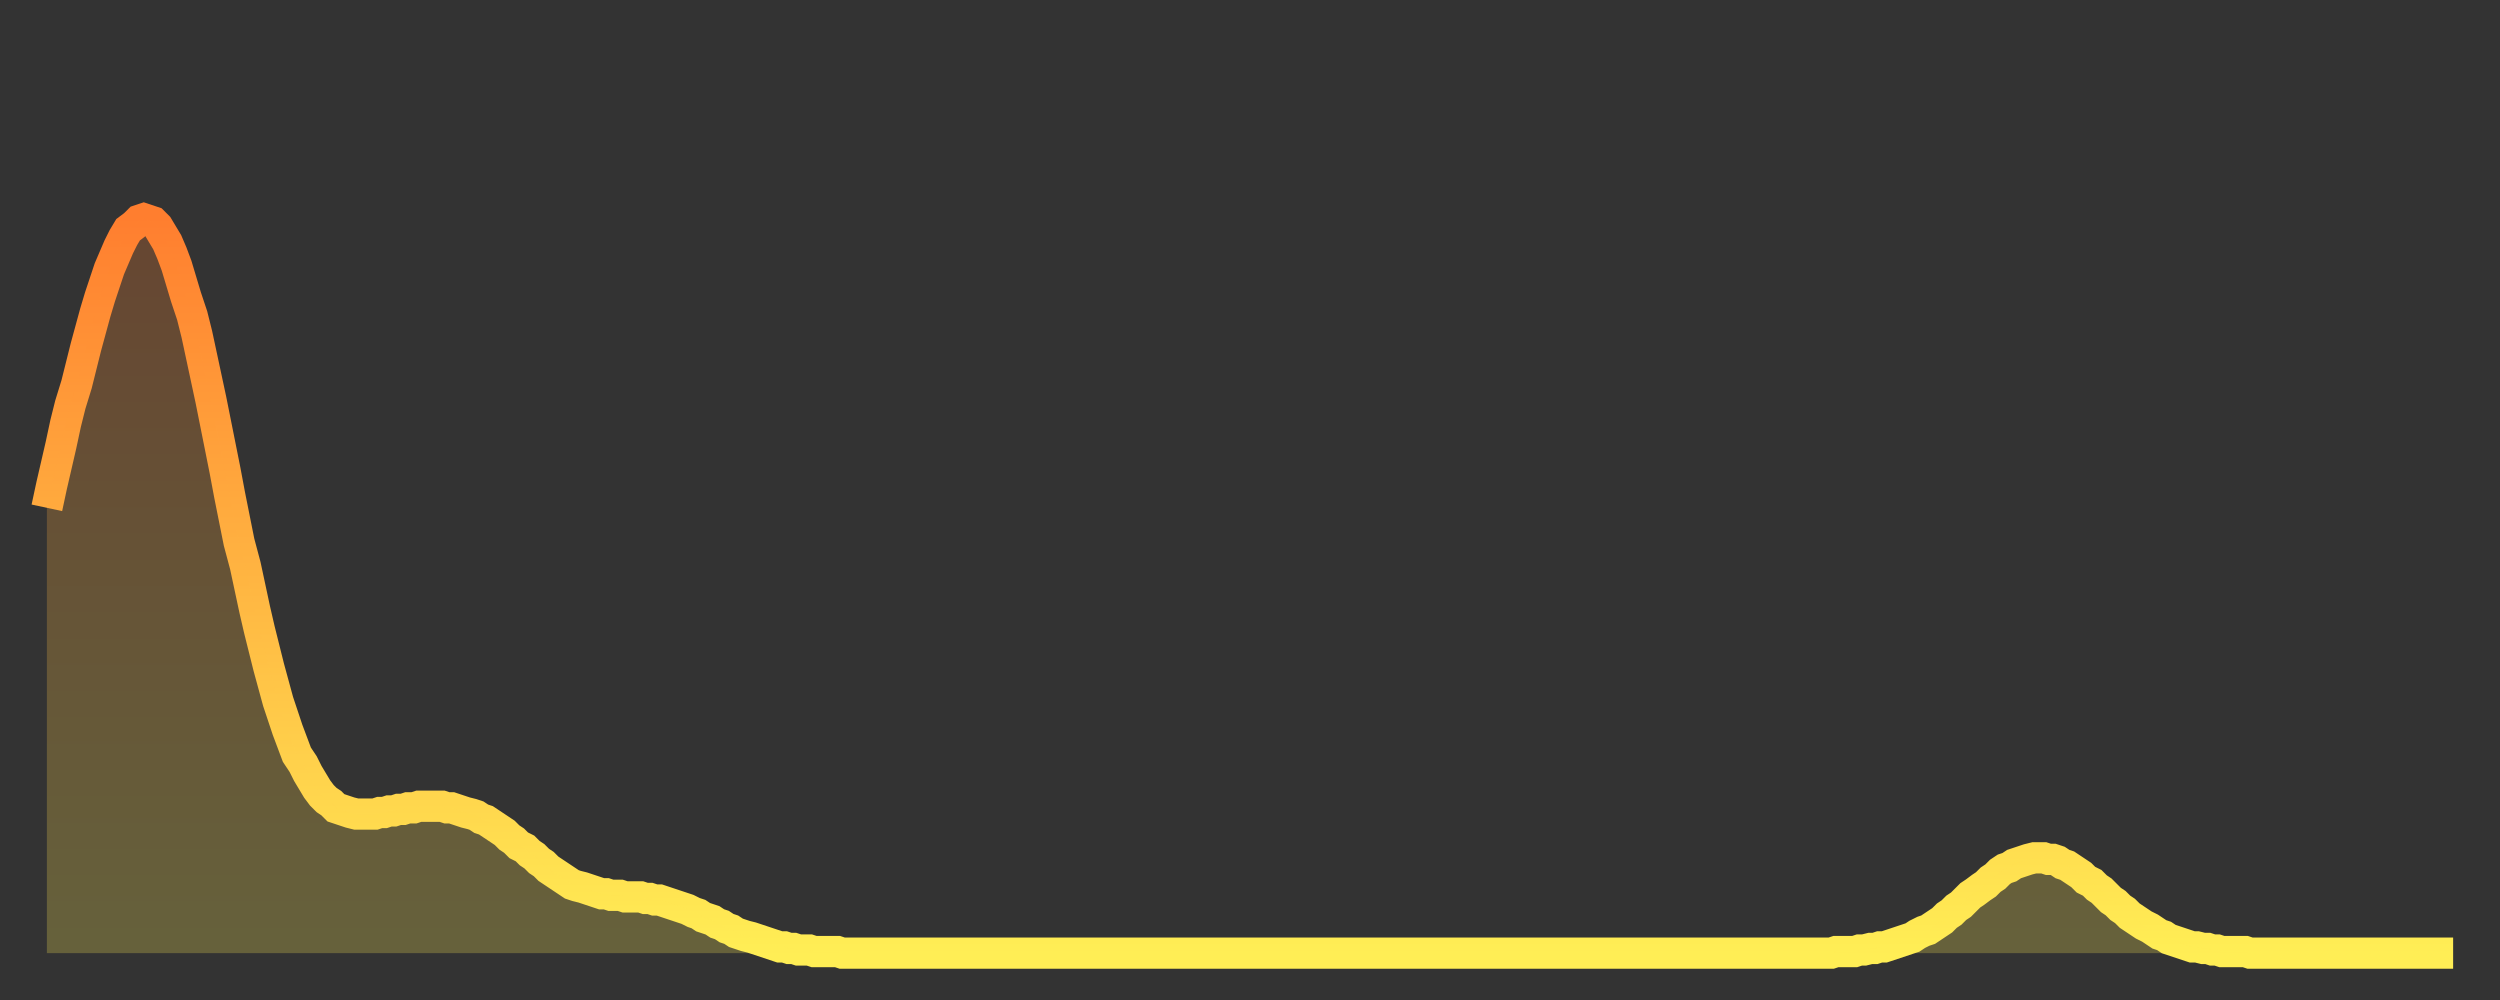 <?xml version="1.0" encoding="utf-8" ?>
<svg baseProfile="full" height="64" version="1.1" width="160" xmlns="http://www.w3.org/2000/svg" xmlns:ev="http://www.w3.org/2001/xml-events" xmlns:xlink="http://www.w3.org/1999/xlink"><rect width="100%" height="100%" fill="#333333" stroke="none"/><defs><linearGradient id="id535444" x1="0" x2="0" y1="0" y2="1"><stop offset="0%" stop-color="#ff7e2f" /><stop offset="50%" stop-color="#ffb642" /><stop offset="100%" stop-color="#ffee55" /></linearGradient></defs><g transform="translate(3,3)"><g><path d="M 0.0 29.5 L 0.3 28.1 0.6 26.8 0.9 25.5 1.2 24.1 1.5 22.9 1.9 21.6 2.2 20.4 2.5 19.2 2.8 18.1 3.1 17.0 3.4 16.0 3.7 15.1 4.0 14.2 4.3 13.5 4.6 12.8 4.9 12.2 5.2 11.7 5.6 11.4 5.9 11.1 6.2 11.0 6.5 11.1 6.8 11.2 7.1 11.5 7.4 12.0 7.7 12.5 8.0 13.2 8.3 14.0 8.6 15.0 8.9 16.0 9.3 17.2 9.6 18.4 9.9 19.8 10.2 21.2 10.5 22.6 10.8 24.1 11.1 25.6 11.4 27.1 11.7 28.7 12.0 30.2 12.3 31.7 12.7 33.2 13.0 34.6 13.3 36.0 13.6 37.3 13.9 38.5 14.2 39.7 14.5 40.8 14.8 41.9 15.1 42.8 15.4 43.7 15.7 44.5 16.0 45.3 16.4 45.9 16.7 46.5 17.0 47.0 17.3 47.5 17.6 47.9 17.9 48.2 18.2 48.4 18.5 48.7 18.8 48.8 19.1 48.9 19.4 49.0 19.8 49.1 20.1 49.1 20.4 49.1 20.7 49.1 21.0 49.1 21.3 49.0 21.6 49.0 21.9 48.9 22.2 48.9 22.5 48.8 22.8 48.8 23.1 48.7 23.5 48.7 23.8 48.6 24.1 48.6 24.4 48.6 24.7 48.6 25.0 48.6 25.3 48.6 25.6 48.7 25.9 48.7 26.2 48.8 26.5 48.9 26.8 49.0 27.2 49.1 27.5 49.2 27.8 49.4 28.1 49.5 28.4 49.7 28.7 49.9 29.0 50.1 29.3 50.3 29.6 50.6 29.9 50.8 30.2 51.1 30.6 51.3 30.9 51.6 31.2 51.8 31.5 52.1 31.8 52.3 32.1 52.6 32.4 52.8 32.7 53.0 33.0 53.2 33.3 53.4 33.6 53.6 33.9 53.7 34.3 53.8 34.6 53.9 34.9 54.0 35.2 54.1 35.5 54.2 35.8 54.2 36.1 54.3 36.4 54.3 36.7 54.3 37.0 54.4 37.3 54.4 37.7 54.4 38.0 54.4 38.3 54.5 38.6 54.5 38.9 54.6 39.2 54.6 39.5 54.7 39.8 54.8 40.1 54.9 40.4 55.0 40.7 55.1 41.0 55.2 41.4 55.4 41.7 55.5 42.0 55.7 42.3 55.8 42.6 55.9 42.9 56.1 43.2 56.2 43.5 56.4 43.8 56.5 44.1 56.7 44.4 56.8 44.7 56.9 45.1 57.0 45.4 57.1 45.7 57.2 46.0 57.3 46.3 57.4 46.6 57.5 46.9 57.6 47.2 57.6 47.5 57.7 47.8 57.7 48.1 57.8 48.5 57.8 48.8 57.8 49.1 57.9 49.4 57.9 49.7 57.9 50.0 57.9 50.3 57.9 50.6 57.9 50.9 58.0 51.2 58.0 51.5 58.0 51.8 58.0 52.2 58.0 52.5 58.0 52.8 58.0 53.1 58.0 53.4 58.0 53.7 58.0 54.0 58.0 54.3 58.0 54.6 58.0 54.9 58.0 55.2 58.0 55.6 58.0 55.9 58.0 56.2 58.0 56.5 58.0 56.8 58.0 57.1 58.0 57.4 58.0 57.7 58.0 58.0 58.0 58.3 58.0 58.6 58.0 58.9 58.0 59.3 58.0 59.6 58.0 59.9 58.0 60.2 58.0 60.5 58.0 60.8 58.0 61.1 58.0 61.4 58.0 61.7 58.0 62.0 58.0 62.3 58.0 62.6 58.0 63.0 58.0 63.3 58.0 63.6 58.0 63.9 58.0 64.2 58.0 64.5 58.0 64.8 58.0 65.1 58.0 65.4 58.0 65.7 58.0 66.0 58.0 66.4 58.0 66.7 58.0 67.0 58.0 67.3 58.0 67.6 58.0 67.9 58.0 68.2 58.0 68.5 58.0 68.8 58.0 69.1 58.0 69.4 58.0 69.7 58.0 70.1 58.0 70.4 58.0 70.7 58.0 71.0 58.0 71.3 58.0 71.6 58.0 71.9 58.0 72.2 58.0 72.5 58.0 72.8 58.0 73.1 58.0 73.5 58.0 73.8 58.0 74.1 58.0 74.4 58.0 74.7 58.0 75.0 58.0 75.3 58.0 75.6 58.0 75.9 58.0 76.2 58.0 76.5 58.0 76.8 58.0 77.2 58.0 77.5 58.0 77.8 58.0 78.1 58.0 78.4 58.0 78.7 58.0 79.0 58.0 79.3 58.0 79.6 58.0 79.9 58.0 80.2 58.0 80.5 58.0 80.9 58.0 81.2 58.0 81.5 58.0 81.8 58.0 82.1 58.0 82.4 58.0 82.7 58.0 83.0 58.0 83.3 58.0 83.6 58.0 83.9 58.0 84.3 58.0 84.6 58.0 84.9 58.0 85.2 58.0 85.5 58.0 85.8 58.0 86.1 58.0 86.4 58.0 86.7 58.0 87.0 58.0 87.3 58.0 87.6 58.0 88.0 58.0 88.3 58.0 88.6 58.0 88.9 58.0 89.2 58.0 89.5 58.0 89.8 58.0 90.1 58.0 90.4 58.0 90.7 58.0 91.0 58.0 91.4 58.0 91.7 58.0 92.0 58.0 92.3 58.0 92.6 58.0 92.9 58.0 93.2 58.0 93.5 58.0 93.8 58.0 94.1 58.0 94.4 58.0 94.7 58.0 95.1 58.0 95.4 58.0 95.7 58.0 96.0 58.0 96.3 58.0 96.6 58.0 96.9 58.0 97.2 58.0 97.5 58.0 97.8 58.0 98.1 58.0 98.4 58.0 98.8 58.0 99.1 58.0 99.4 58.0 99.7 58.0 100.0 58.0 100.3 58.0 100.6 58.0 100.9 58.0 101.2 58.0 101.5 58.0 101.8 58.0 102.2 58.0 102.5 58.0 102.8 58.0 103.1 58.0 103.4 58.0 103.7 58.0 104.0 58.0 104.3 58.0 104.6 58.0 104.9 58.0 105.2 58.0 105.5 58.0 105.9 58.0 106.2 58.0 106.5 58.0 106.8 58.0 107.1 58.0 107.4 58.0 107.7 58.0 108.0 58.0 108.3 58.0 108.6 58.0 108.9 58.0 109.3 58.0 109.6 58.0 109.9 58.0 110.2 58.0 110.5 58.0 110.8 58.0 111.1 58.0 111.4 58.0 111.7 58.0 112.0 58.0 112.3 58.0 112.6 58.0 113.0 58.0 113.3 58.0 113.6 58.0 113.9 58.0 114.2 58.0 114.5 57.9 114.8 57.9 115.1 57.9 115.4 57.9 115.7 57.9 116.0 57.8 116.3 57.8 116.7 57.7 117.0 57.7 117.3 57.6 117.6 57.6 117.9 57.5 118.2 57.4 118.5 57.3 118.8 57.2 119.1 57.1 119.4 57.0 119.7 56.8 120.1 56.6 120.4 56.5 120.7 56.3 121.0 56.1 121.3 55.9 121.6 55.6 121.9 55.4 122.2 55.1 122.5 54.9 122.8 54.6 123.1 54.3 123.4 54.1 123.8 53.8 124.1 53.6 124.4 53.3 124.7 53.1 125.0 52.8 125.3 52.6 125.6 52.5 125.9 52.3 126.2 52.2 126.5 52.1 126.8 52.0 127.2 51.9 127.5 51.9 127.8 51.9 128.1 52.0 128.4 52.0 128.7 52.1 129.0 52.3 129.3 52.4 129.6 52.6 129.9 52.8 130.2 53.0 130.5 53.3 130.9 53.5 131.2 53.8 131.5 54.0 131.8 54.3 132.1 54.6 132.4 54.8 132.7 55.1 133.0 55.3 133.3 55.6 133.6 55.8 133.9 56.0 134.2 56.2 134.6 56.4 134.9 56.6 135.2 56.8 135.5 56.9 135.8 57.1 136.1 57.2 136.4 57.3 136.7 57.4 137.0 57.5 137.3 57.6 137.6 57.6 138.0 57.7 138.3 57.7 138.6 57.8 138.9 57.8 139.2 57.9 139.5 57.9 139.8 57.9 140.1 57.9 140.4 57.9 140.7 57.9 141.0 58.0 141.3 58.0 141.7 58.0 142.0 58.0 142.3 58.0 142.6 58.0 142.9 58.0 143.2 58.0 143.5 58.0 143.8 58.0 144.1 58.0 144.4 58.0 144.7 58.0 145.1 58.0 145.4 58.0 145.7 58.0 146.0 58.0 146.3 58.0 146.6 58.0 146.9 58.0 147.2 58.0 147.5 58.0 147.8 58.0 148.1 58.0 148.4 58.0 148.8 58.0 149.1 58.0 149.4 58.0 149.7 58.0 150.0 58.0 150.3 58.0 150.6 58.0 150.9 58.0 151.2 58.0 151.5 58.0 151.8 58.0 152.1 58.0 152.5 58.0 152.8 58.0 153.1 58.0 153.4 58.0 153.7 58.0 154.0 58.0" fill="none" id="graph-curve" opacity="1" stroke="url(#id535444)" stroke-width="2" /><path d="M 0 58 L 0.0 29.5 0.3 28.1 0.6 26.8 0.9 25.5 1.2 24.1 1.5 22.9 1.9 21.6 2.2 20.4 2.5 19.2 2.8 18.1 3.1 17.0 3.4 16.0 3.7 15.1 4.0 14.2 4.3 13.5 4.6 12.8 4.9 12.2 5.2 11.7 5.6 11.4 5.9 11.1 6.2 11.0 6.5 11.1 6.8 11.2 7.1 11.5 7.4 12.0 7.7 12.5 8.0 13.2 8.3 14.0 8.6 15.0 8.9 16.0 9.3 17.2 9.6 18.4 9.9 19.8 10.2 21.2 10.5 22.6 10.8 24.1 11.1 25.6 11.4 27.1 11.7 28.7 12.0 30.2 12.3 31.7 12.7 33.2 13.0 34.6 13.3 36.0 13.6 37.3 13.9 38.5 14.2 39.7 14.5 40.8 14.8 41.9 15.1 42.8 15.4 43.7 15.7 44.5 16.0 45.3 16.4 45.9 16.7 46.5 17.0 47.0 17.3 47.5 17.6 47.9 17.9 48.2 18.2 48.4 18.5 48.7 18.8 48.8 19.1 48.9 19.4 49.0 19.8 49.1 20.1 49.1 20.4 49.1 20.7 49.1 21.0 49.1 21.3 49.0 21.6 49.0 21.9 48.9 22.2 48.9 22.5 48.8 22.8 48.8 23.1 48.7 23.5 48.7 23.8 48.6 24.1 48.6 24.4 48.6 24.7 48.6 25.0 48.6 25.3 48.6 25.6 48.7 25.9 48.7 26.2 48.8 26.5 48.9 26.8 49.0 27.2 49.1 27.5 49.2 27.8 49.4 28.1 49.5 28.4 49.7 28.7 49.9 29.0 50.1 29.3 50.3 29.6 50.6 29.9 50.8 30.2 51.1 30.6 51.3 30.9 51.6 31.2 51.8 31.5 52.1 31.8 52.3 32.1 52.6 32.4 52.8 32.7 53.0 33.0 53.2 33.3 53.4 33.6 53.6 33.9 53.7 34.3 53.8 34.6 53.9 34.9 54.0 35.2 54.1 35.5 54.2 35.8 54.2 36.1 54.3 36.4 54.3 36.7 54.3 37.0 54.4 37.3 54.4 37.7 54.4 38.0 54.4 38.3 54.5 38.6 54.5 38.9 54.6 39.2 54.6 39.5 54.7 39.8 54.8 40.1 54.9 40.4 55.0 40.7 55.1 41.0 55.2 41.4 55.4 41.7 55.5 42.0 55.7 42.3 55.8 42.6 55.9 42.9 56.1 43.2 56.2 43.5 56.4 43.8 56.5 44.1 56.7 44.4 56.8 44.7 56.9 45.1 57.0 45.4 57.1 45.7 57.2 46.0 57.3 46.3 57.4 46.6 57.5 46.9 57.6 47.2 57.6 47.5 57.7 47.8 57.7 48.1 57.8 48.5 57.8 48.8 57.8 49.1 57.9 49.4 57.9 49.7 57.9 50.0 57.9 50.3 57.9 50.6 57.9 50.9 58.0 51.2 58.0 51.5 58.0 51.8 58.0 52.2 58.0 52.5 58.0 52.8 58.0 53.1 58.0 53.4 58.0 53.7 58.0 54.0 58.0 54.3 58.0 54.6 58.0 54.9 58.0 55.2 58.0 55.6 58.0 55.9 58.0 56.2 58.0 56.5 58.0 56.8 58.0 57.1 58.0 57.4 58.0 57.7 58.0 58.0 58.0 58.3 58.0 58.6 58.0 58.9 58.0 59.3 58.0 59.6 58.0 59.9 58.0 60.2 58.0 60.5 58.0 60.8 58.0 61.1 58.0 61.4 58.0 61.7 58.0 62.0 58.0 62.3 58.0 62.6 58.0 63.0 58.0 63.3 58.0 63.6 58.0 63.9 58.0 64.2 58.0 64.5 58.0 64.8 58.0 65.1 58.0 65.4 58.0 65.7 58.0 66.0 58.0 66.4 58.0 66.7 58.0 67.0 58.0 67.3 58.0 67.6 58.0 67.9 58.0 68.2 58.0 68.5 58.0 68.8 58.0 69.1 58.0 69.4 58.0 69.7 58.0 70.1 58.0 70.4 58.0 70.7 58.0 71.0 58.0 71.3 58.0 71.6 58.0 71.9 58.0 72.2 58.0 72.5 58.0 72.8 58.0 73.1 58.0 73.5 58.0 73.8 58.0 74.1 58.0 74.4 58.0 74.7 58.0 75.0 58.0 75.3 58.0 75.6 58.0 75.9 58.0 76.2 58.0 76.5 58.0 76.8 58.0 77.2 58.0 77.5 58.0 77.8 58.0 78.1 58.0 78.4 58.0 78.7 58.0 79.0 58.0 79.3 58.0 79.6 58.0 79.9 58.0 80.2 58.0 80.5 58.0 80.9 58.0 81.2 58.0 81.5 58.0 81.8 58.0 82.1 58.0 82.4 58.0 82.7 58.0 83.0 58.0 83.3 58.0 83.6 58.0 83.9 58.0 84.3 58.0 84.6 58.0 84.9 58.0 85.2 58.0 85.5 58.0 85.8 58.0 86.1 58.0 86.4 58.0 86.7 58.0 87.0 58.0 87.3 58.0 87.6 58.0 88.0 58.0 88.3 58.0 88.6 58.0 88.9 58.0 89.2 58.0 89.5 58.0 89.8 58.0 90.1 58.0 90.4 58.0 90.7 58.0 91.0 58.0 91.4 58.0 91.7 58.0 92.0 58.0 92.3 58.0 92.6 58.0 92.9 58.0 93.2 58.0 93.5 58.0 93.8 58.0 94.1 58.0 94.4 58.0 94.7 58.0 95.1 58.0 95.4 58.0 95.7 58.0 96.0 58.0 96.3 58.0 96.6 58.0 96.9 58.0 97.2 58.0 97.5 58.0 97.8 58.0 98.1 58.0 98.4 58.0 98.8 58.0 99.1 58.0 99.4 58.0 99.7 58.0 100.0 58.0 100.3 58.0 100.6 58.0 100.9 58.0 101.2 58.0 101.5 58.0 101.8 58.0 102.2 58.0 102.5 58.0 102.8 58.0 103.1 58.0 103.4 58.0 103.7 58.0 104.0 58.0 104.3 58.0 104.6 58.0 104.9 58.0 105.2 58.0 105.5 58.0 105.9 58.0 106.2 58.0 106.5 58.0 106.8 58.0 107.1 58.0 107.4 58.0 107.7 58.0 108.0 58.0 108.3 58.0 108.6 58.0 108.9 58.0 109.3 58.0 109.6 58.0 109.9 58.0 110.2 58.0 110.5 58.0 110.8 58.0 111.1 58.0 111.4 58.0 111.7 58.0 112.0 58.0 112.3 58.0 112.6 58.0 113.0 58.0 113.3 58.0 113.6 58.0 113.9 58.0 114.2 58.0 114.5 57.9 114.8 57.9 115.1 57.9 115.4 57.9 115.7 57.9 116.0 57.8 116.3 57.8 116.7 57.7 117.0 57.7 117.3 57.6 117.6 57.6 117.9 57.5 118.2 57.4 118.5 57.3 118.8 57.2 119.1 57.1 119.4 57.0 119.7 56.8 120.1 56.6 120.4 56.5 120.7 56.3 121.0 56.1 121.3 55.9 121.6 55.6 121.9 55.4 122.2 55.1 122.5 54.9 122.8 54.6 123.1 54.3 123.4 54.1 123.8 53.8 124.1 53.6 124.4 53.3 124.7 53.1 125.0 52.8 125.3 52.6 125.6 52.5 125.9 52.3 126.2 52.2 126.5 52.1 126.8 52.0 127.2 51.9 127.5 51.9 127.8 51.9 128.1 52.0 128.4 52.0 128.7 52.1 129.0 52.3 129.3 52.4 129.6 52.6 129.9 52.8 130.2 53.0 130.5 53.3 130.9 53.5 131.2 53.8 131.5 54.0 131.8 54.3 132.1 54.6 132.4 54.8 132.7 55.1 133.0 55.3 133.3 55.6 133.6 55.8 133.9 56.0 134.2 56.2 134.6 56.4 134.9 56.6 135.2 56.8 135.5 56.9 135.8 57.1 136.1 57.2 136.4 57.3 136.7 57.4 137.0 57.5 137.3 57.6 137.6 57.6 138.0 57.7 138.3 57.7 138.6 57.8 138.9 57.8 139.2 57.9 139.5 57.9 139.8 57.9 140.1 57.9 140.4 57.9 140.7 57.9 141.0 58.0 141.3 58.0 141.7 58.0 142.0 58.0 142.3 58.0 142.6 58.0 142.9 58.0 143.2 58.0 143.5 58.0 143.8 58.0 144.1 58.0 144.4 58.0 144.7 58.0 145.1 58.0 145.4 58.0 145.7 58.0 146.0 58.0 146.3 58.0 146.6 58.0 146.9 58.0 147.2 58.0 147.5 58.0 147.8 58.0 148.1 58.0 148.4 58.0 148.8 58.0 149.1 58.0 149.4 58.0 149.7 58.0 150.0 58.0 150.3 58.0 150.6 58.0 150.9 58.0 151.2 58.0 151.5 58.0 151.8 58.0 152.1 58.0 152.5 58.0 152.8 58.0 153.1 58.0 153.4 58.0 153.7 58.0 154.0 58.0 154 58" fill="url(#id535444)" fill-opacity=".25" id="graph-shadow" /></g></g></svg>